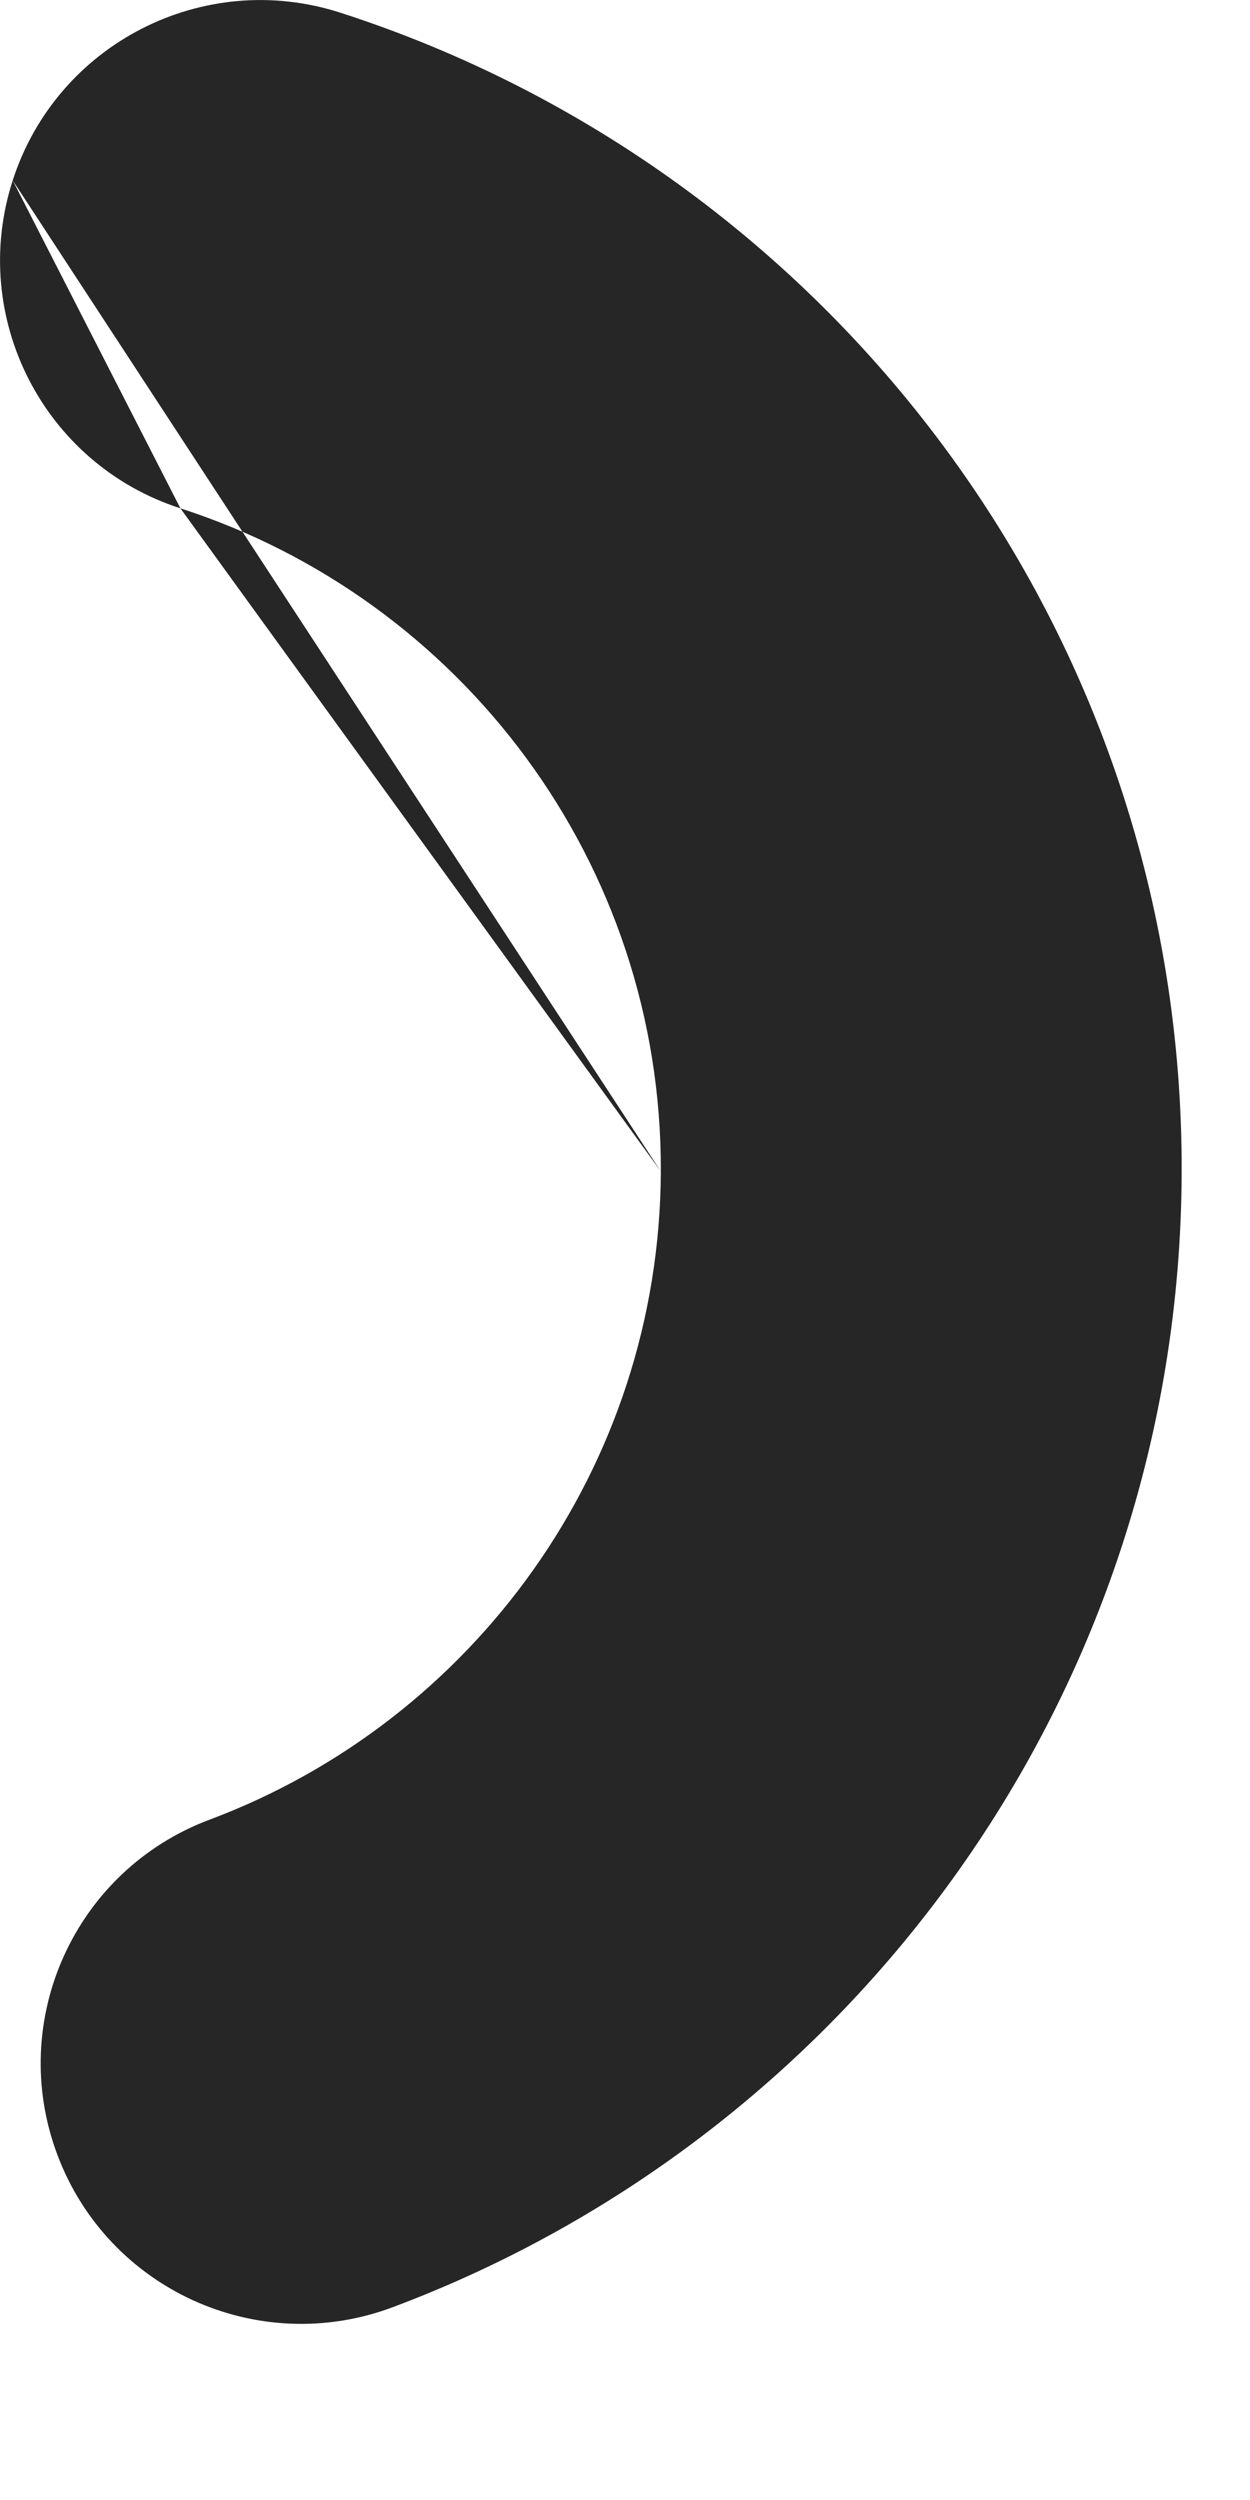 <?xml version="1.0" encoding="utf-8"?>
<svg xmlns="http://www.w3.org/2000/svg" fill="none" height="100%" overflow="visible" preserveAspectRatio="none" style="display: block;" viewBox="0 0 6 12" width="100%">
<path clip-rule="evenodd" d="M0.061 0.866C0.273 0.209 0.977 -0.151 1.634 0.061C3.984 0.819 5.682 3.027 5.672 5.632C5.662 8.127 4.088 10.249 1.884 11.075C1.237 11.317 0.517 10.989 0.275 10.342C0.033 9.696 0.36 8.976 1.007 8.734C2.269 8.261 3.166 7.045 3.172 5.623M0.061 0.866C-0.151 1.523 0.209 2.228 0.866 2.44L0.061 0.866ZM0.866 2.44C2.21 2.874 3.177 4.137 3.172 5.623L0.866 2.44Z" fill="#262626" fill-rule="evenodd" id="Vector"/>
</svg>